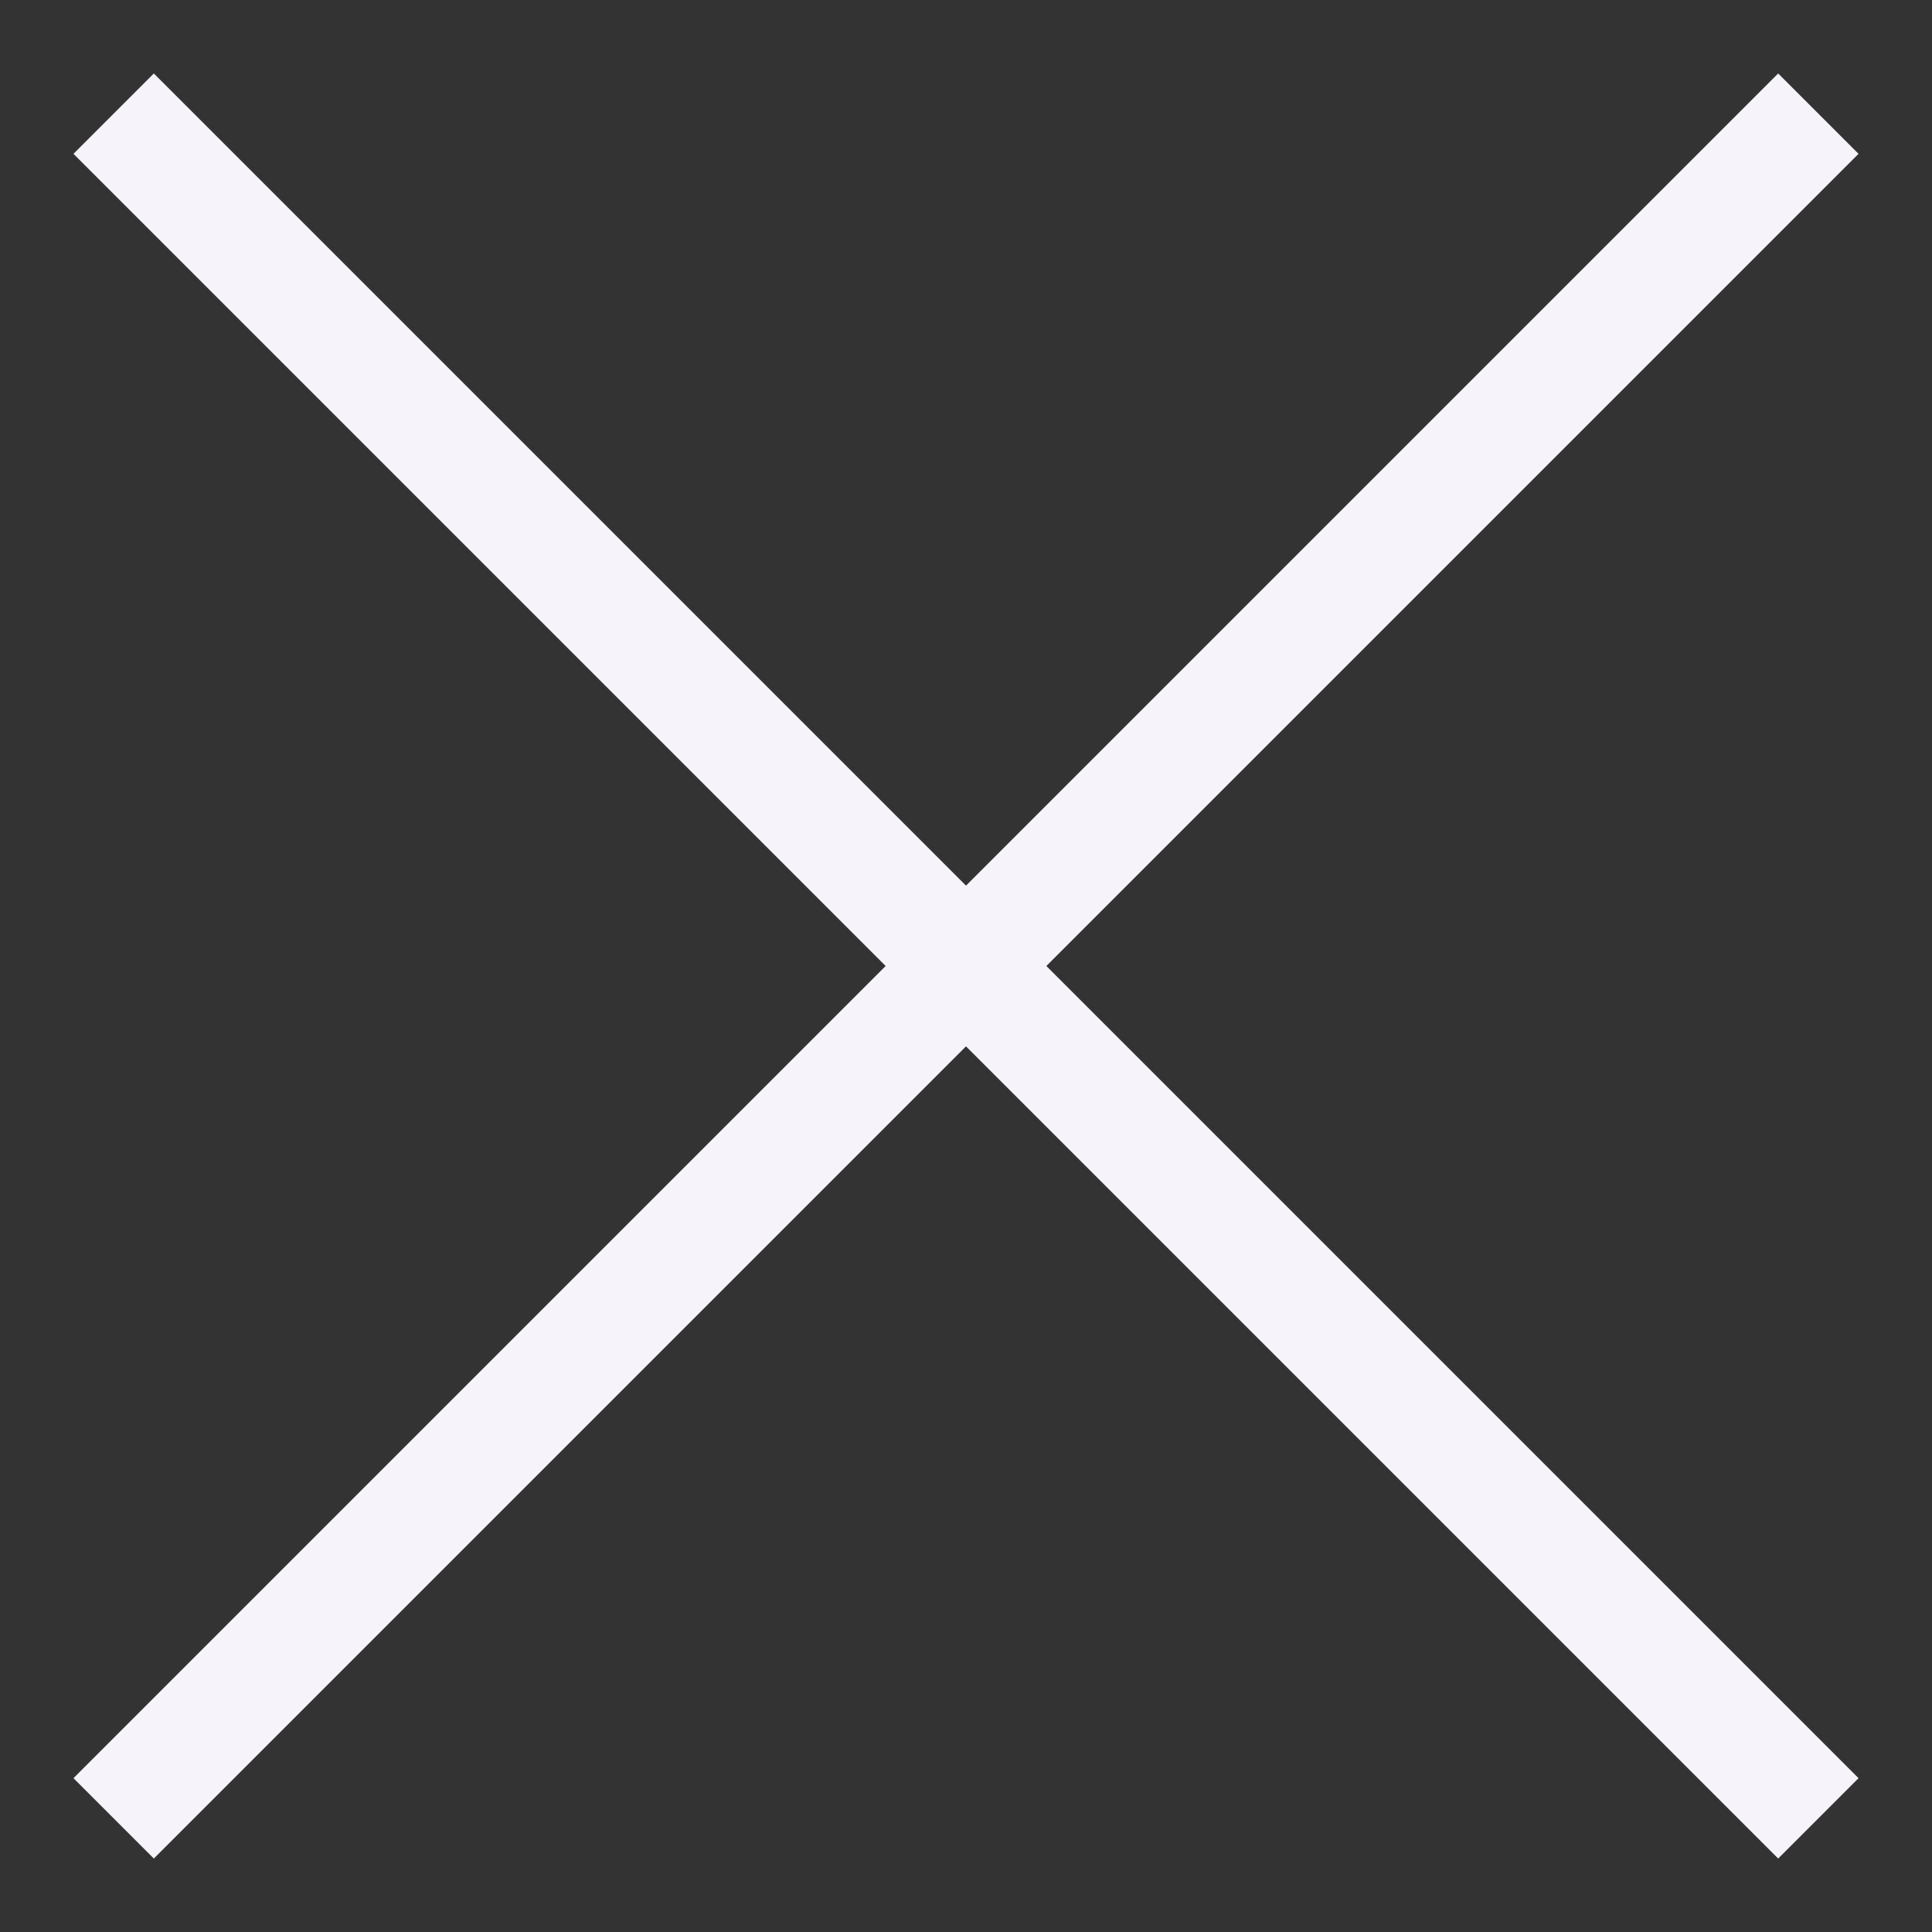 <svg width="17" height="17" viewBox="0 0 17 17" fill="none" xmlns="http://www.w3.org/2000/svg">
<rect x="0" y="0" width="17" height="17" fill="#333333" stroke="none"/>
<path d="M1 1L16 16" stroke="#F6F4FA"/>
<path d="M16 1L1 16" stroke="#F6F4FA"/>
</svg>
